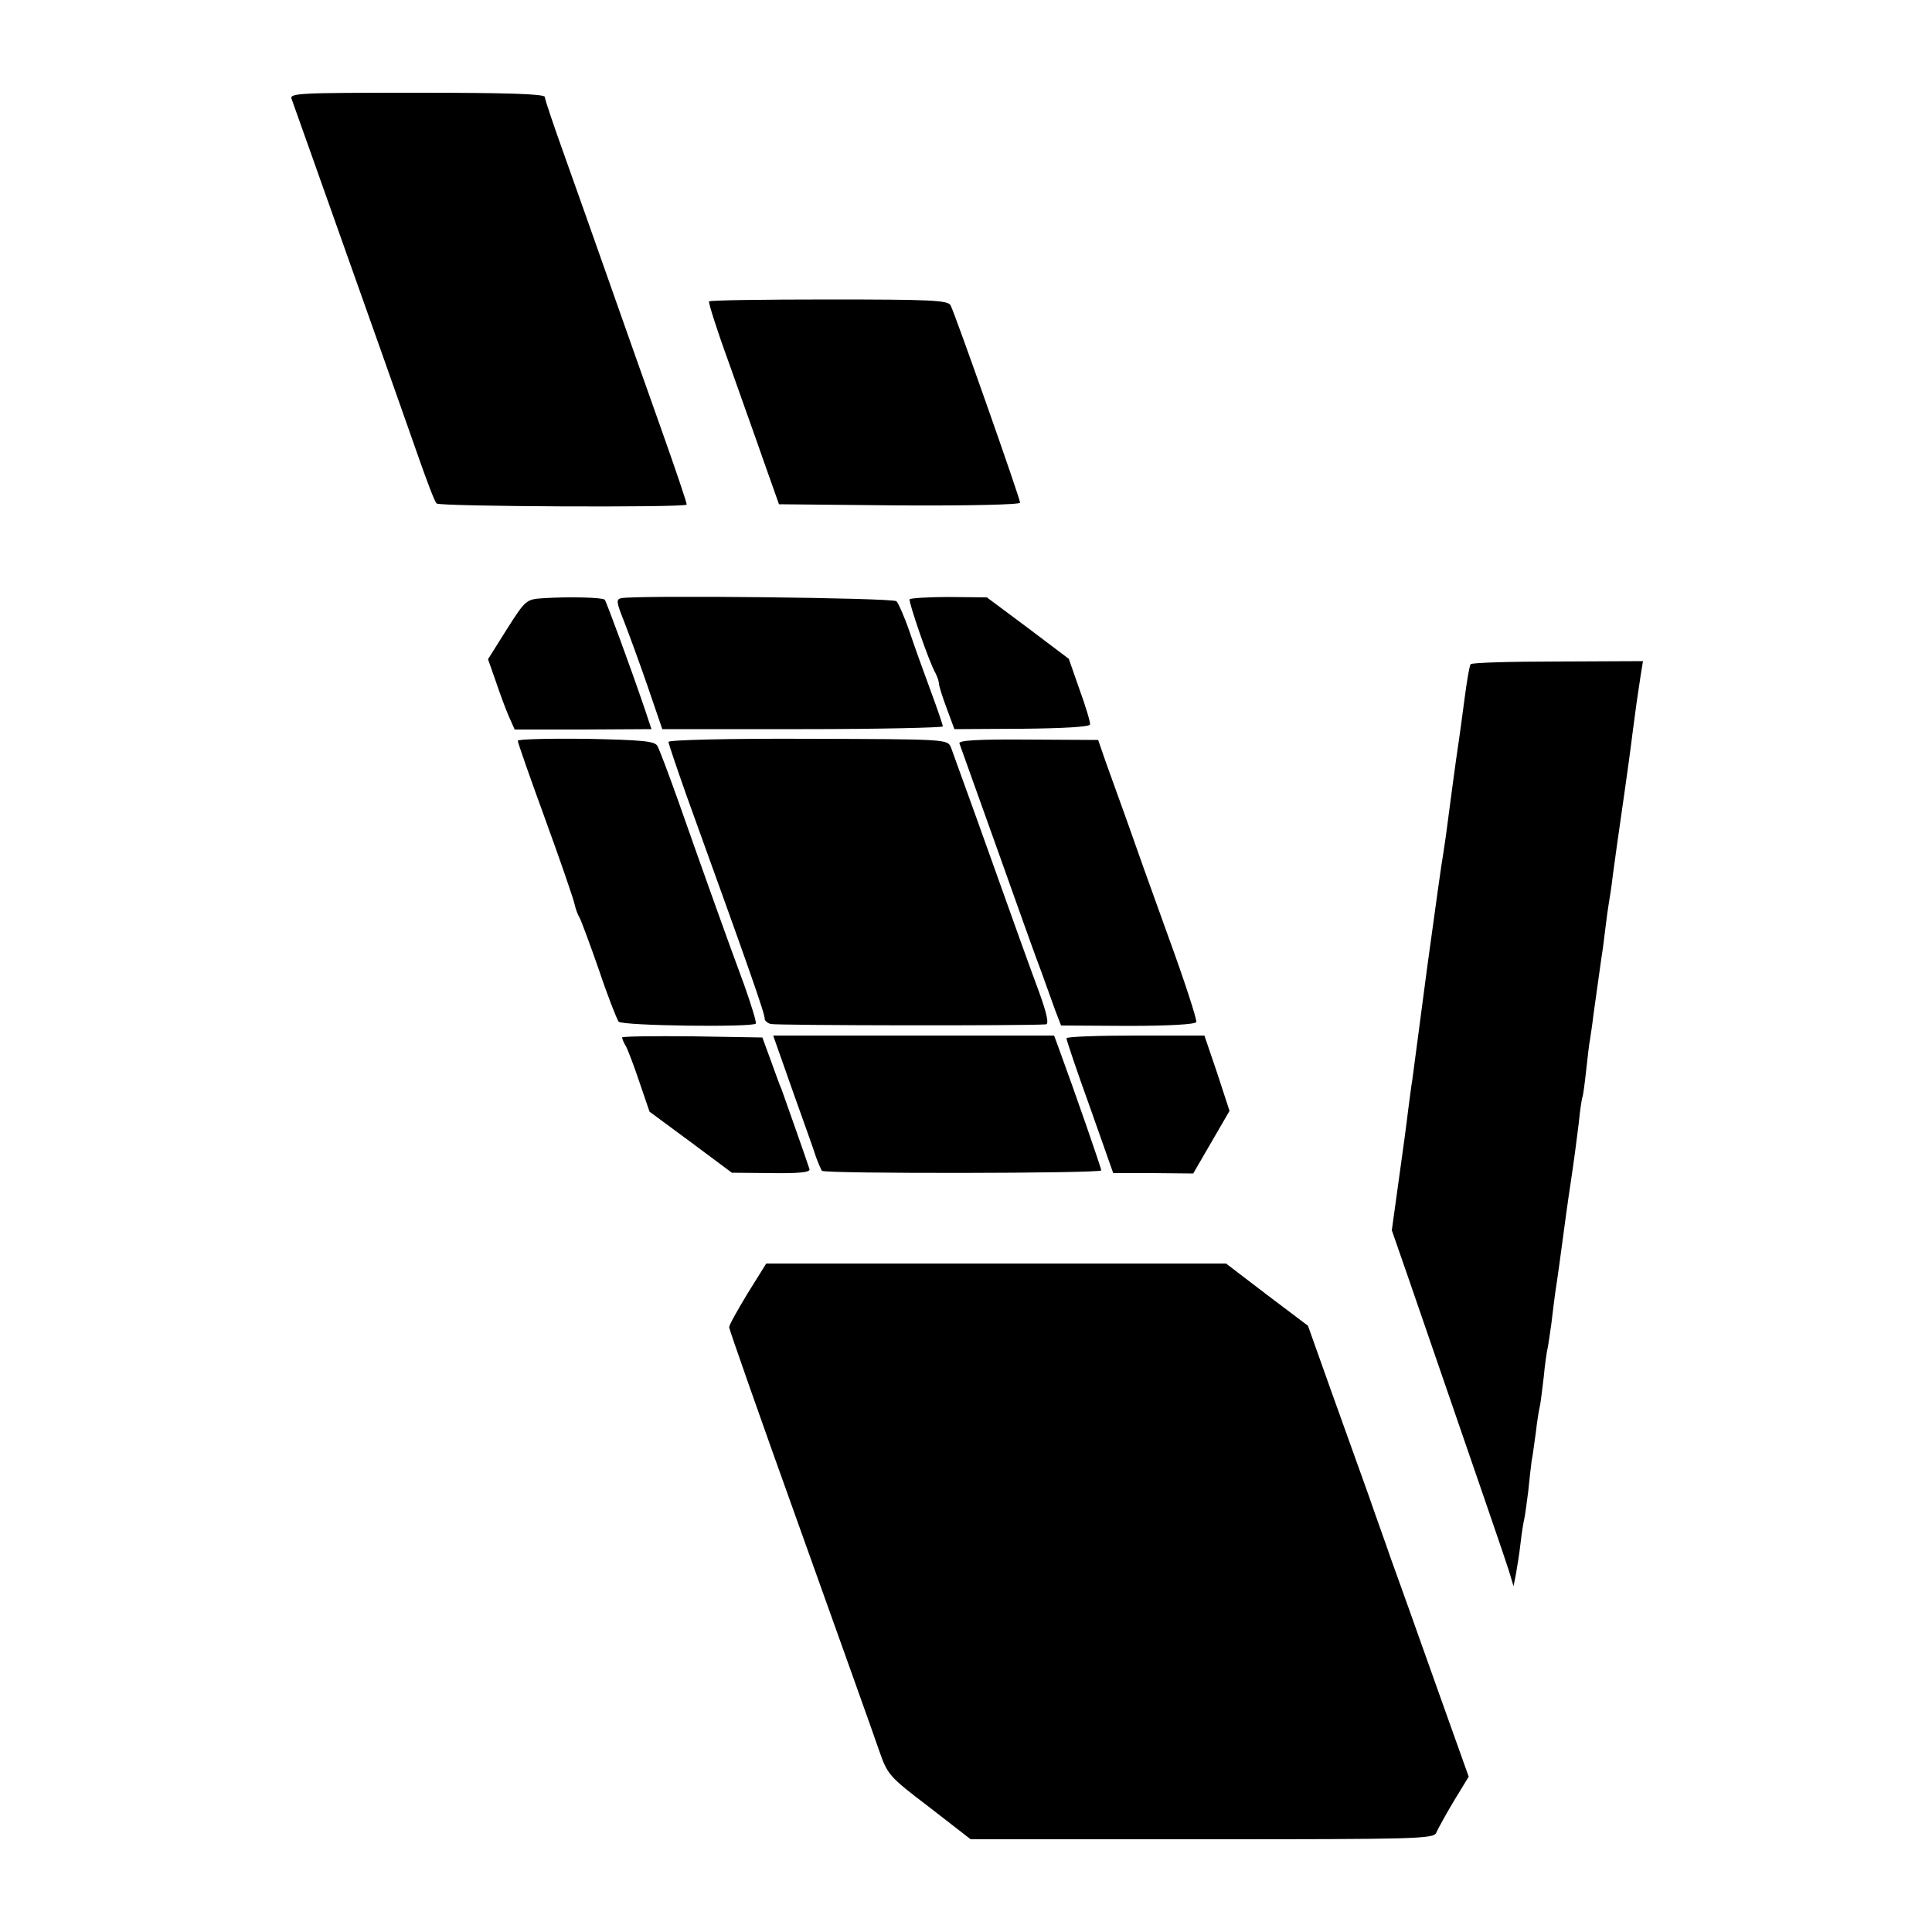 <?xml version="1.0" standalone="no"?>
<!DOCTYPE svg PUBLIC "-//W3C//DTD SVG 20010904//EN"
 "http://www.w3.org/TR/2001/REC-SVG-20010904/DTD/svg10.dtd">
<svg version="1.0" xmlns="http://www.w3.org/2000/svg"
 width="500pt" height="500pt" viewBox="0 0 500 500"
 preserveAspectRatio="xMidYMid meet">
<g transform="translate(0,500) scale(0.1,-0.1)"
fill="#000000" stroke="none">
<path d="M755 4743 c6 -16 39 -110 230 -648 31 -88 75 -212 97 -275 22 -63 43
-119 48 -123 7 -8 640 -11 647 -3 2 1 -29 92 -68 202 -39 109 -99 280 -134
379 -35 99 -86 244 -114 322 -28 78 -51 146 -51 152 0 8 -100 11 -331 11 -311
0 -331 -1 -324 -17z"/>
<path d="M1835 4220 c-2 -3 20 -73 50 -155 29 -83 71 -199 92 -260 l39 -110
312 -3 c177 -1 312 2 312 7 0 11 -169 491 -180 511 -7 13 -53 15 -315 15 -169
0 -308 -2 -310 -5z"/>
<path d="M1408 3452 c-46 -3 -47 -3 -96 -80 l-49 -78 19 -54 c10 -30 25 -71
34 -92 l16 -36 177 0 177 1 -17 51 c-36 106 -100 280 -104 284 -6 6 -92 8
-157 4z"/>
<path d="M1608 3452 c-14 -3 -13 -10 7 -60 12 -31 40 -107 61 -168 l38 -111
363 0 c200 0 363 4 363 7 0 4 -14 45 -31 91 -17 46 -42 115 -55 154 -13 38
-29 74 -34 79 -9 9 -669 16 -712 8z"/>
<path d="M2354 3449 c-3 -6 50 -162 67 -191 5 -10 9 -22 9 -27 0 -6 9 -35 20
-64 l20 -54 175 1 c108 1 175 5 176 11 1 6 -11 46 -27 90 l-28 80 -106 80
-106 79 -98 1 c-54 0 -100 -3 -102 -6z"/>
<path d="M3806 3281 c-3 -3 -10 -45 -16 -91 -6 -47 -13 -96 -15 -110 -7 -45
-24 -174 -30 -220 -3 -25 -8 -56 -10 -70 -3 -14 -21 -144 -41 -290 -19 -146
-37 -278 -39 -295 -3 -16 -7 -52 -11 -80 -3 -27 -14 -108 -24 -179 l-18 -130
40 -115 c197 -572 252 -731 263 -766 l12 -40 6 30 c3 17 9 53 12 80 3 28 8 57
10 65 2 8 6 40 10 70 3 30 7 66 9 80 3 14 7 48 11 75 3 28 8 57 10 65 2 8 6
42 10 75 3 33 8 67 10 75 2 8 6 38 10 65 3 28 8 64 10 80 7 45 15 105 21 150
3 22 11 83 19 135 8 52 17 122 21 155 3 33 8 62 9 65 2 3 6 34 10 70 4 36 8
72 10 80 1 8 6 38 9 65 8 56 15 106 21 150 3 17 7 50 10 75 3 25 7 54 9 65 2
11 7 43 10 70 6 45 14 102 31 220 7 50 14 99 20 148 3 20 7 54 10 75 3 20 8
54 11 74 l6 37 -221 -1 c-122 0 -223 -3 -225 -7z"/>
<path d="M1340 3083 c0 -5 32 -96 71 -203 39 -107 73 -206 76 -220 3 -14 9
-29 13 -35 3 -5 26 -66 50 -135 23 -69 47 -129 51 -134 10 -11 349 -15 355 -5
2 4 -12 49 -30 100 -41 110 -108 298 -171 477 -25 70 -49 134 -54 142 -7 12
-40 15 -185 18 -97 1 -176 -1 -176 -5z"/>
<path d="M1730 3080 c0 -4 21 -66 46 -137 167 -462 204 -568 203 -580 0 -4 6
-10 15 -13 12 -4 662 -5 713 -1 8 1 2 29 -18 84 -17 45 -73 201 -125 347 -52
146 -99 274 -103 286 -9 21 -13 21 -370 22 -204 1 -361 -3 -361 -8z"/>
<path d="M2483 3076 c2 -6 46 -128 97 -271 51 -143 102 -287 115 -320 12 -33
28 -78 36 -100 l15 -39 173 -1 c107 0 175 4 177 10 2 6 -30 105 -72 220 -42
116 -91 253 -109 305 -19 52 -43 120 -54 150 l-19 55 -182 1 c-129 1 -180 -2
-177 -10z"/>
<path d="M1610 2315 c0 -3 4 -13 10 -23 5 -9 21 -51 35 -93 l26 -76 107 -79
106 -79 102 -1 c71 -1 101 2 99 10 -5 17 -66 189 -72 206 -4 8 -16 42 -28 75
l-22 60 -181 3 c-100 1 -182 0 -182 -3z"/>
<path d="M2051 2178 c28 -79 56 -156 61 -173 6 -16 13 -32 15 -35 7 -8 723 -7
723 1 0 6 -64 191 -112 322 l-10 27 -364 0 -363 0 50 -142z"/>
<path d="M2760 2313 c0 -5 27 -85 61 -179 l60 -170 104 0 103 -1 47 81 47 81
-32 98 -33 97 -179 0 c-98 0 -178 -3 -178 -7z"/>
<path d="M1935 1653 c-26 -43 -48 -82 -48 -88 0 -5 82 -239 183 -520 100 -280
193 -539 205 -575 22 -63 25 -67 130 -147 l107 -83 600 0 c554 0 599 1 605 17
4 9 24 46 45 81 l39 64 -86 241 c-47 133 -99 278 -115 322 -15 44 -42 118 -58
165 -17 47 -59 165 -94 262 l-63 177 -106 80 -106 81 -595 0 -595 0 -48 -77z"/>
</g>
</svg>
